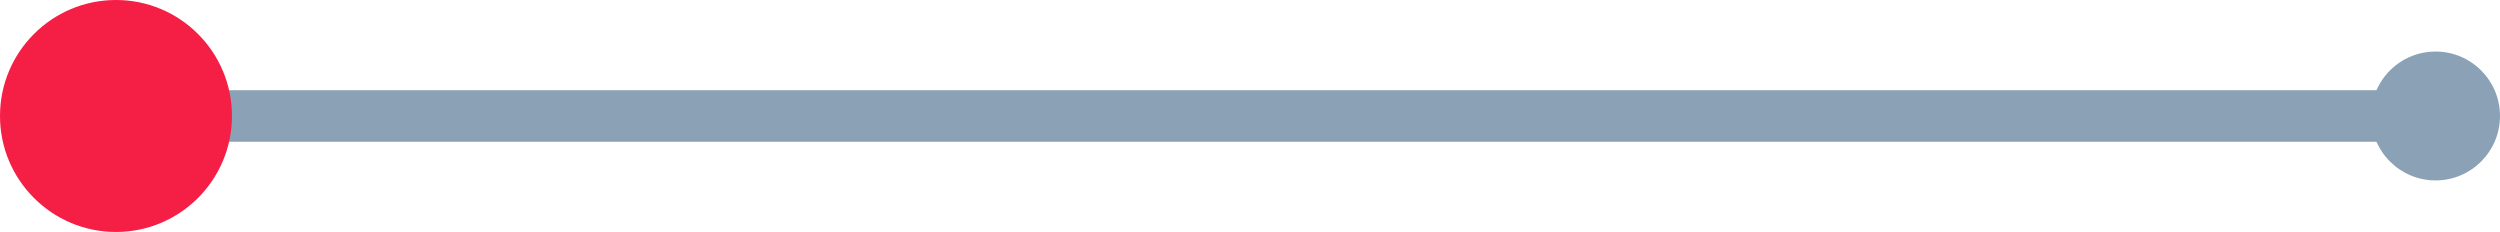 <svg width="194" height="18" viewBox="0 0 194 18" fill="none" xmlns="http://www.w3.org/2000/svg">
<path d="M9 9H189" stroke="#8BA1B6" stroke-width="4"/>
<circle cx="189" cy="9" r="5" fill="#8BA1B6"/>
<circle cx="9" cy="9" r="9" fill="#F51E44"/>
</svg>
